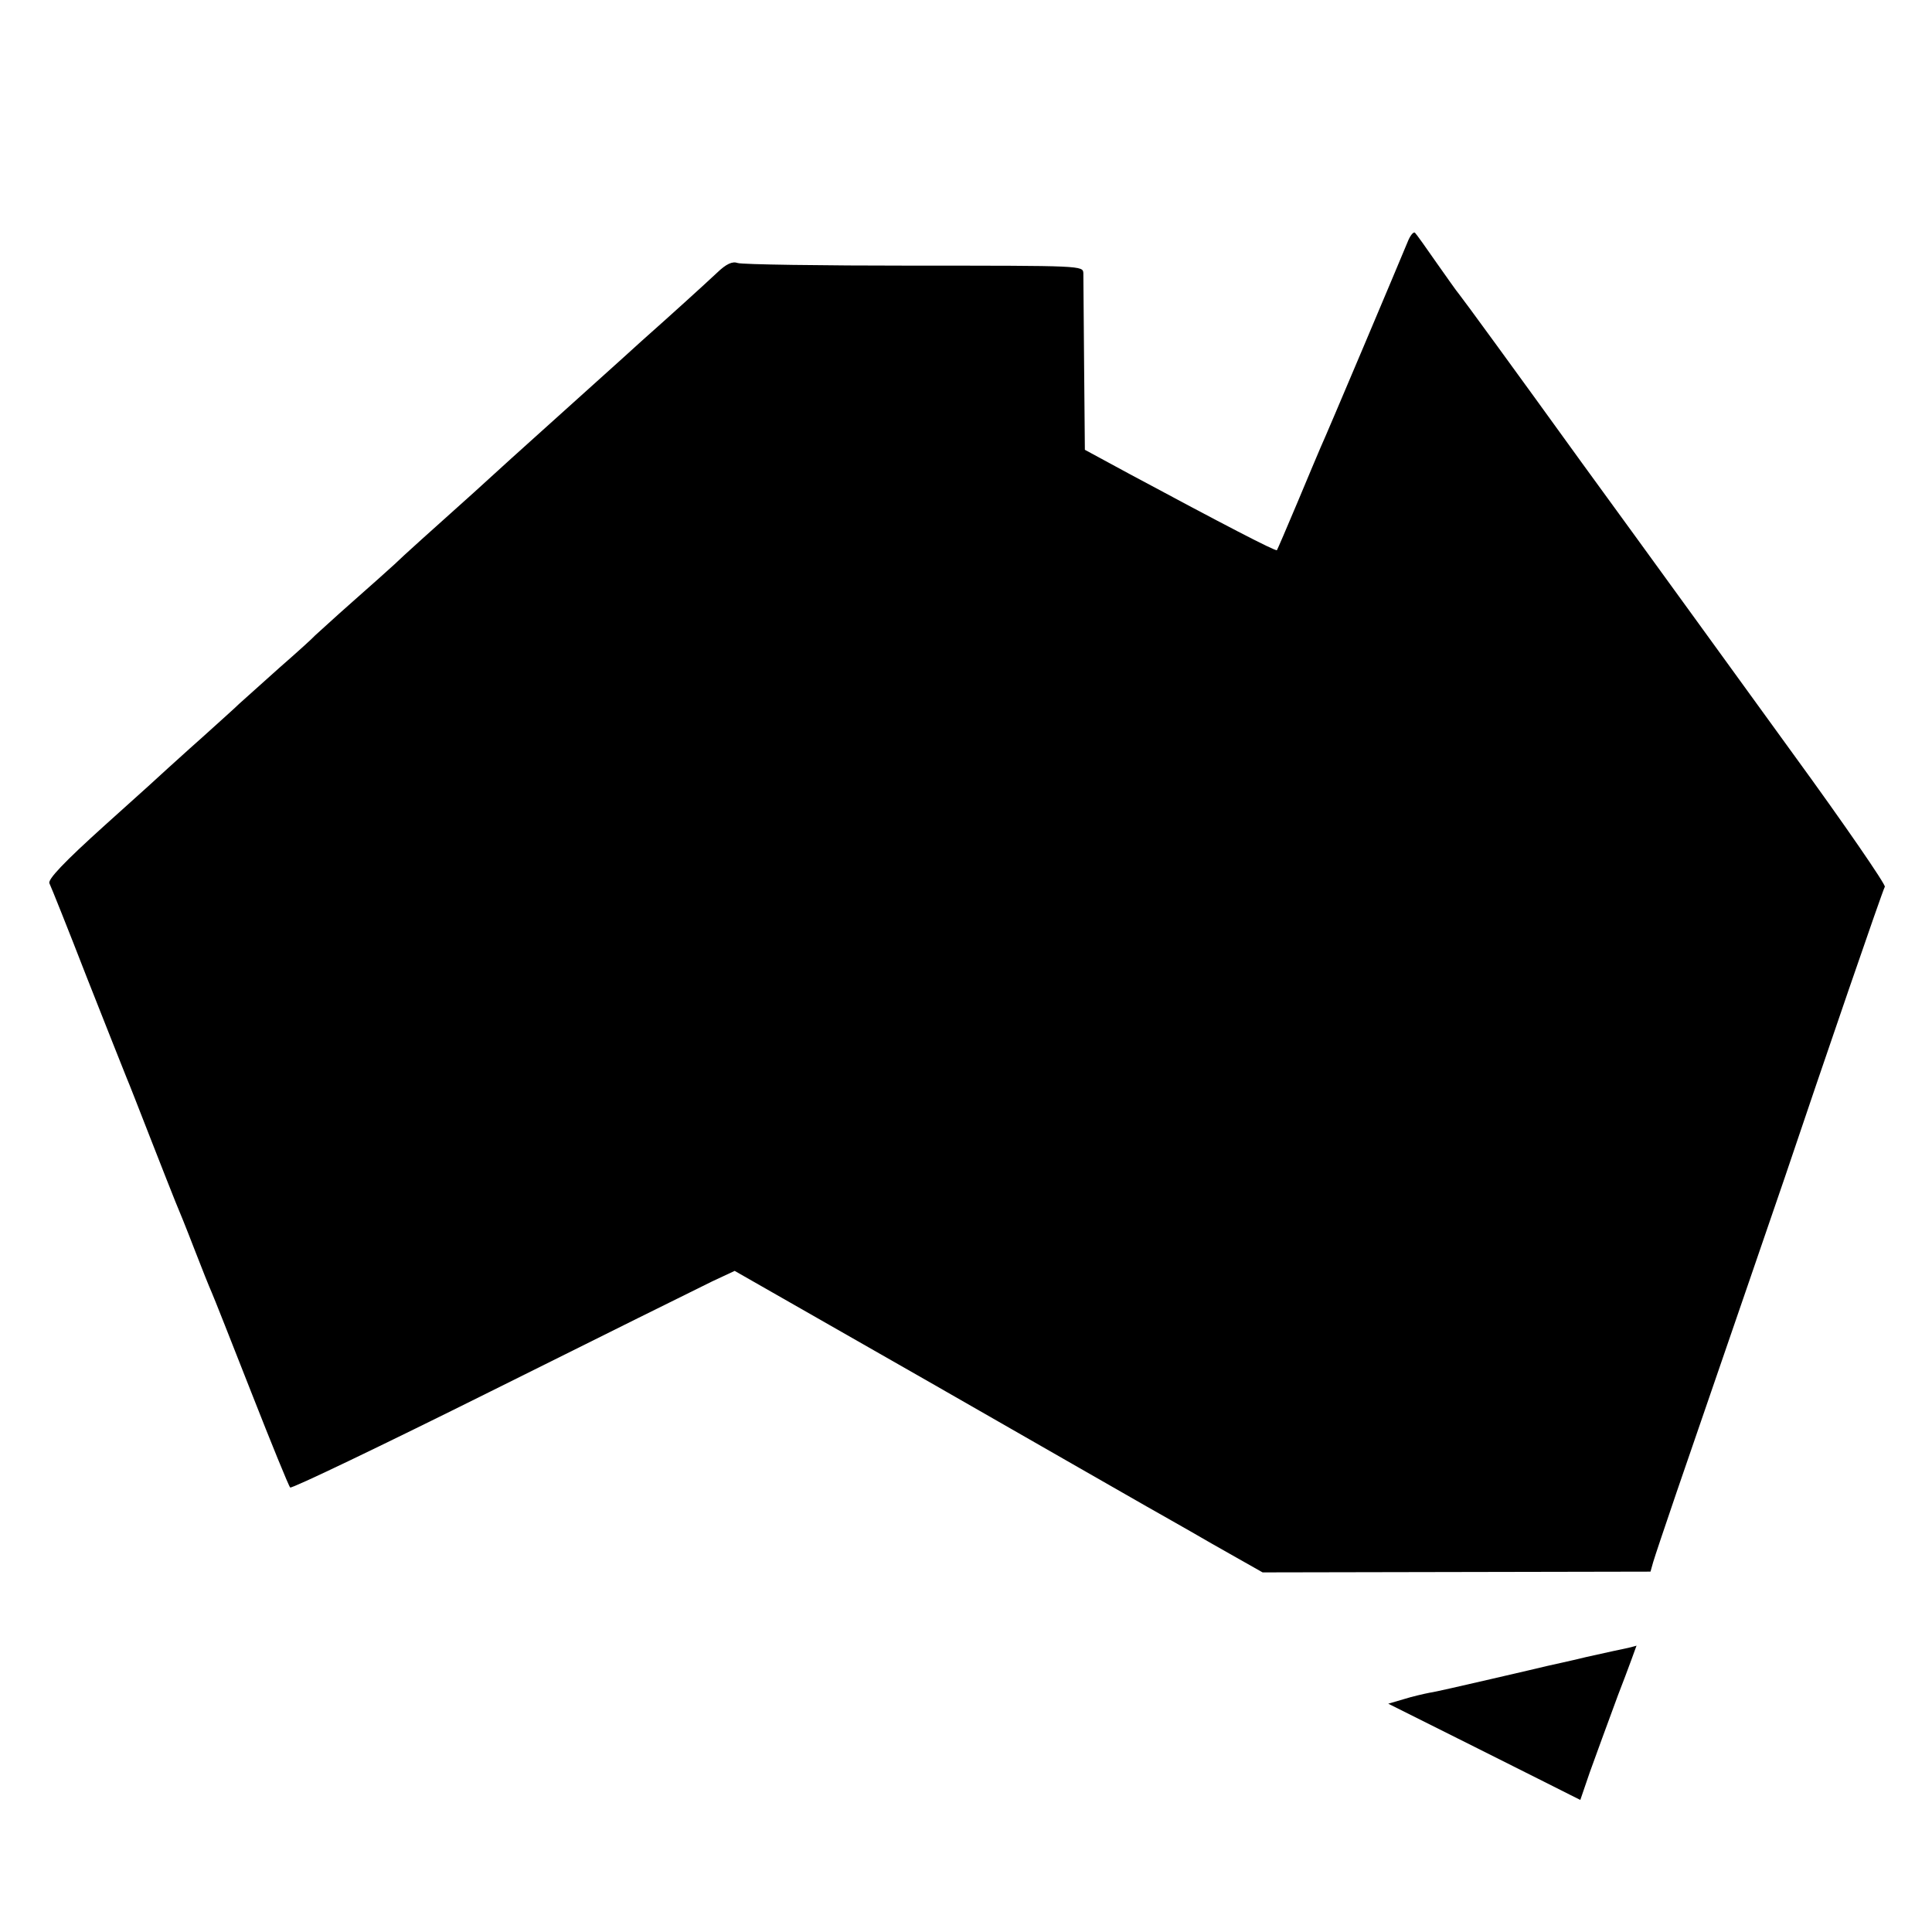 <?xml version="1.0" standalone="no"?>
<!DOCTYPE svg PUBLIC "-//W3C//DTD SVG 20010904//EN"
 "http://www.w3.org/TR/2001/REC-SVG-20010904/DTD/svg10.dtd">
<svg version="1.0" xmlns="http://www.w3.org/2000/svg"
 width="512pt" height="512pt" viewBox="0 0 512 512"
 preserveAspectRatio="xMidYMid meet">
<g transform="translate(0,512) scale(0.1,-0.1)"
fill="#000000" stroke="none">
<path d="M3730 4478 c-18 -44 -218 -518 -230 -543 -5 -11 -32 -76 -61 -145
-29 -69 -54 -127 -55 -128 -3 -4 -145 70 -389 201 l-120 65 -2 223 c-1 123 -2
233 -2 245 -1 20 -3 20 -448 20 -247 0 -457 3 -468 7 -14 5 -30 -2 -55 -26
-33 -31 -120 -110 -200 -181 -38 -35 -220 -198 -344 -310 -43 -39 -88 -80
-100 -91 -105 -94 -193 -173 -210 -190 -12 -11 -62 -56 -111 -99 -50 -44 -94
-85 -100 -90 -5 -6 -48 -45 -95 -86 -46 -41 -94 -84 -106 -95 -11 -11 -56 -51
-99 -90 -43 -38 -83 -75 -89 -80 -6 -6 -81 -74 -167 -151 -111 -100 -153 -145
-148 -155 4 -8 49 -120 99 -249 51 -129 98 -248 105 -265 7 -16 36 -91 65
-165 29 -74 58 -148 65 -165 7 -16 30 -73 50 -125 20 -52 41 -104 46 -115 5
-11 52 -130 105 -265 53 -135 99 -248 103 -252 3 -4 243 111 532 255 289 144
553 275 586 291 l60 28 529 -302 c291 -167 545 -312 564 -323 19 -11 96 -54
170 -97 l136 -77 514 1 514 1 7 25 c4 14 32 97 62 185 157 456 261 759 287
835 101 300 260 763 265 770 3 5 -106 164 -243 352 -137 189 -389 537 -561
773 -171 237 -317 437 -324 445 -7 8 -34 47 -61 85 -27 39 -52 74 -56 78 -4 4
-13 -7 -20 -25z"/>
<path d="M4315 753 c-11 -2 -60 -13 -110 -24 -49 -12 -97 -22 -105 -24 -8 -2
-76 -18 -150 -35 -74 -17 -147 -34 -162 -36 -15 -3 -46 -10 -68 -17 l-41 -12
228 -114 c125 -63 240 -120 255 -128 l26 -13 25 73 c14 39 48 132 75 205 28
72 49 131 49 131 -1 -1 -11 -3 -22 -6z"/>
</g>
</svg>
